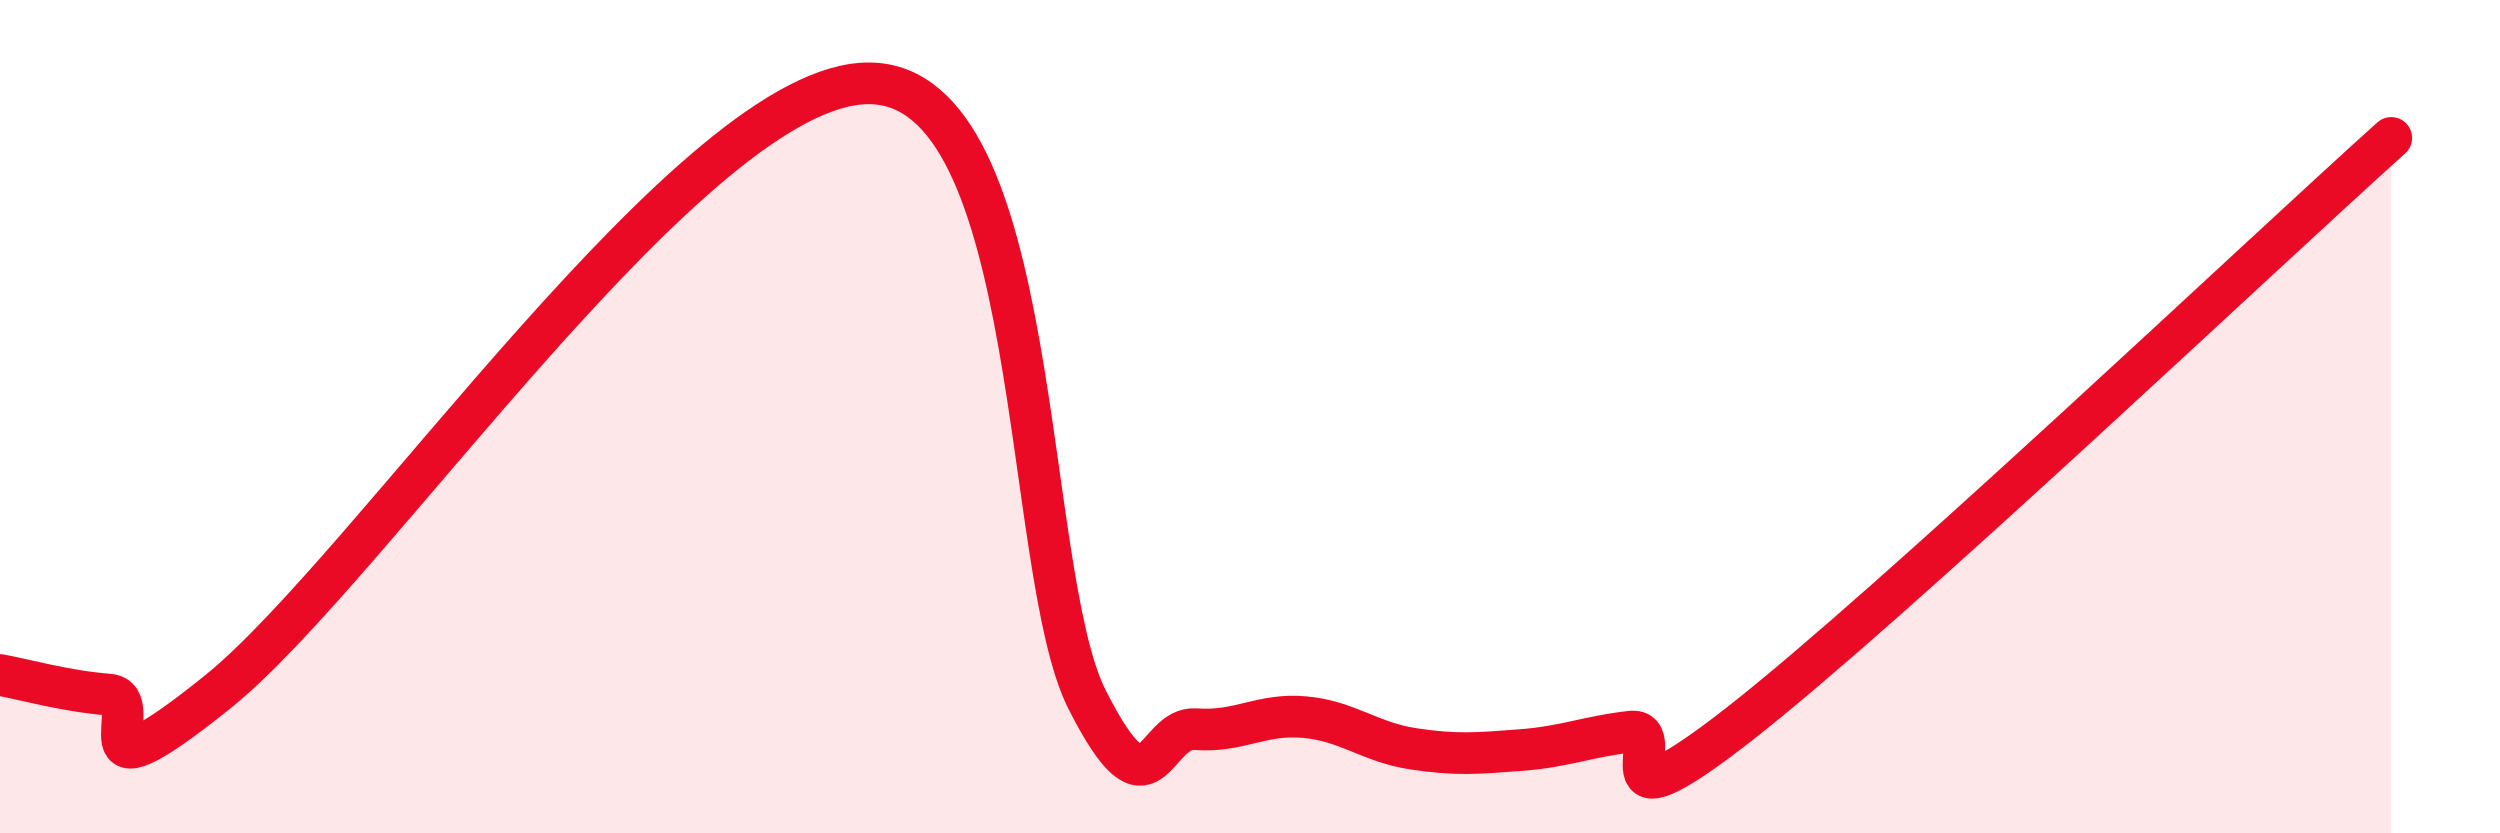 
    <svg width="60" height="20" viewBox="0 0 60 20" xmlns="http://www.w3.org/2000/svg">
      <path
        d="M 0,16.2 C 0.52,16.29 1.57,16.59 2.61,16.67 C 3.65,16.75 1.57,19.54 5.22,16.61 C 8.87,13.68 16.7,1.96 20.87,2 C 25.04,2.04 24.52,13.69 26.09,16.79 C 27.66,19.89 27.66,17.42 28.7,17.5 C 29.74,17.58 30.26,17.12 31.3,17.21 C 32.34,17.3 32.87,17.81 33.91,17.97 C 34.95,18.13 35.48,18.08 36.52,18 C 37.56,17.92 38.09,17.68 39.13,17.56 C 40.17,17.44 38.09,20.23 41.74,17.38 C 45.39,14.53 54.26,6.12 57.39,3.31L57.39 20L0 20Z"
        fill="#EB0A25"
        opacity="0.1"
        stroke-linecap="round"
        stroke-linejoin="round"
      />
      <path
        d="M 0,16.2 C 0.52,16.29 1.57,16.59 2.61,16.67 C 3.65,16.75 1.57,19.54 5.22,16.61 C 8.87,13.68 16.7,1.96 20.87,2 C 25.04,2.04 24.52,13.69 26.09,16.79 C 27.66,19.89 27.66,17.42 28.7,17.5 C 29.74,17.58 30.26,17.12 31.3,17.21 C 32.34,17.3 32.87,17.81 33.91,17.97 C 34.95,18.13 35.48,18.08 36.52,18 C 37.56,17.92 38.09,17.68 39.13,17.56 C 40.17,17.44 38.09,20.23 41.74,17.38 C 45.39,14.53 54.26,6.12 57.39,3.31"
        stroke="#EB0A25"
        stroke-width="1"
        fill="none"
        stroke-linecap="round"
        stroke-linejoin="round"
      />
    </svg>
  